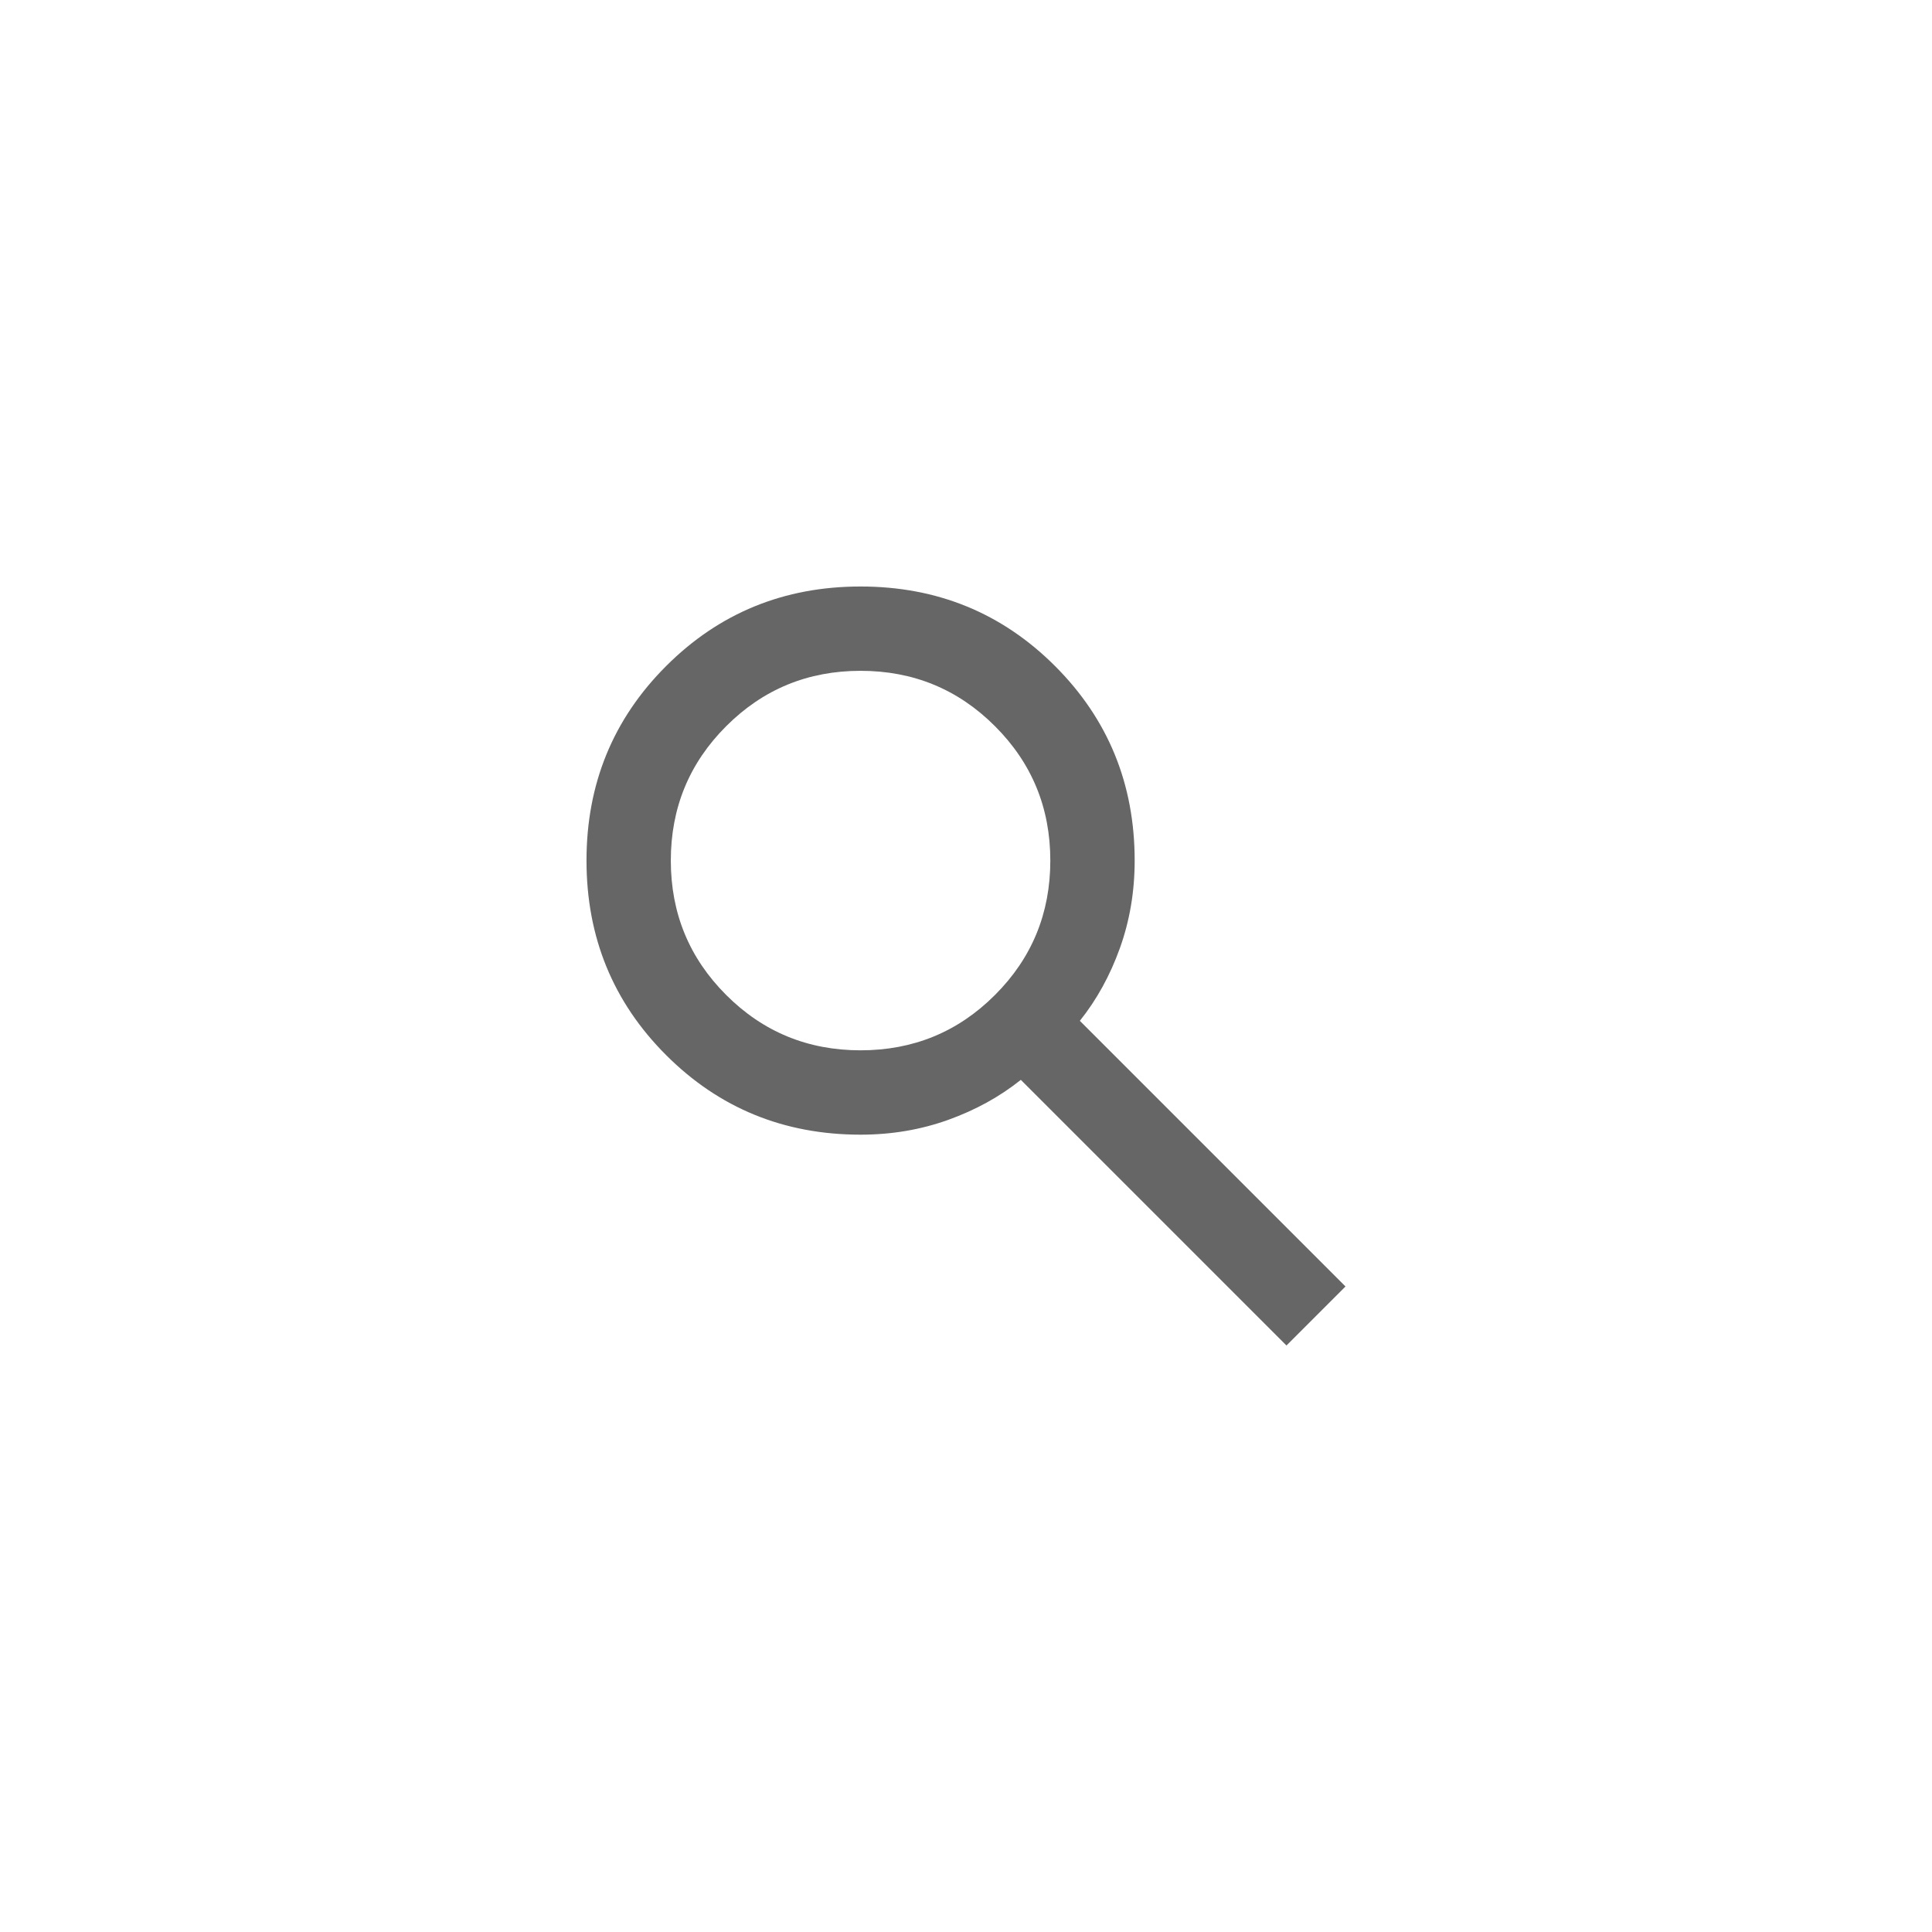 <svg width="56" height="56" viewBox="0 0 56 56" fill="none" xmlns="http://www.w3.org/2000/svg">
<path d="M37.289 39L29.589 31.3C28.978 31.789 28.275 32.176 27.481 32.461C26.686 32.746 25.841 32.889 24.944 32.889C22.724 32.889 20.845 32.12 19.307 30.582C17.769 29.044 17 27.165 17 24.944C17 22.724 17.769 20.845 19.307 19.307C20.845 17.769 22.724 17 24.944 17C27.165 17 29.044 17.769 30.582 19.307C32.12 20.845 32.889 22.724 32.889 24.944C32.889 25.841 32.746 26.686 32.461 27.481C32.176 28.275 31.789 28.978 31.3 29.589L39 37.289L37.289 39ZM24.944 30.444C26.472 30.444 27.771 29.91 28.84 28.84C29.91 27.771 30.444 26.472 30.444 24.944C30.444 23.417 29.91 22.118 28.84 21.049C27.771 19.979 26.472 19.444 24.944 19.444C23.417 19.444 22.118 19.979 21.049 21.049C19.979 22.118 19.444 23.417 19.444 24.944C19.444 26.472 19.979 27.771 21.049 28.84C22.118 29.91 23.417 30.444 24.944 30.444Z" fill="#666666"/>
</svg>
